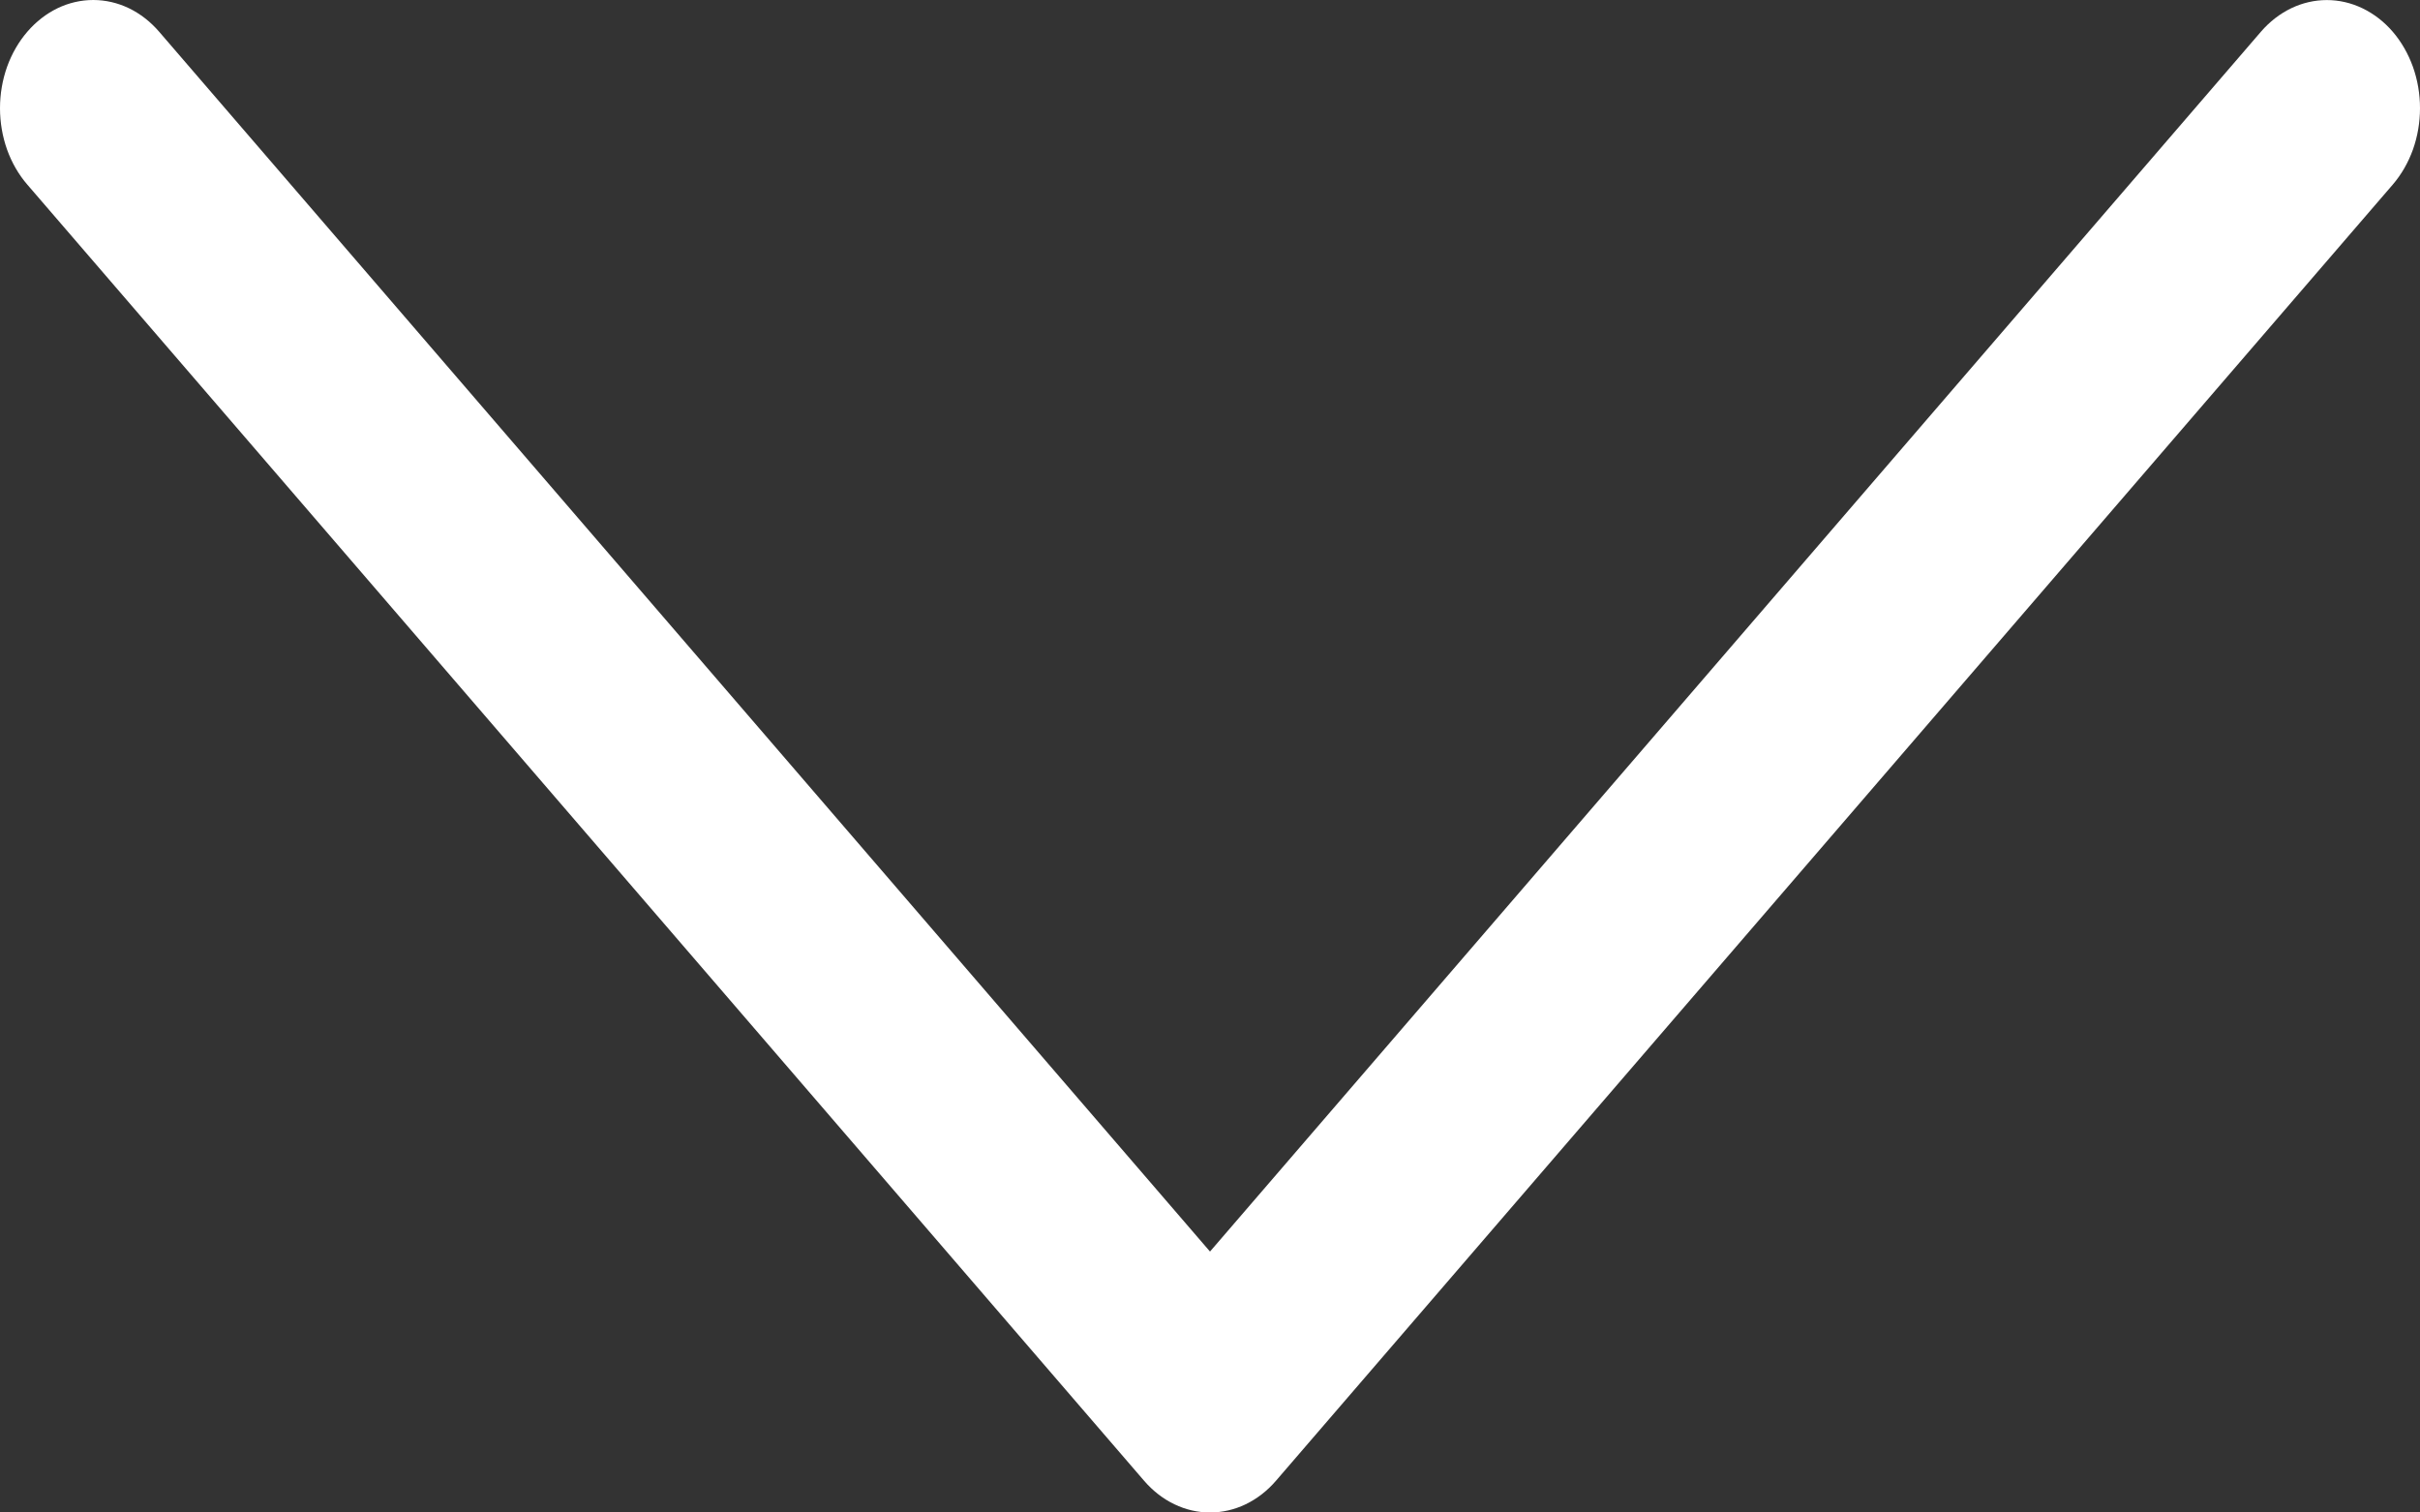 <svg width="40" height="25" viewBox="0 0 40 25" fill="none" xmlns="http://www.w3.org/2000/svg">
<rect x="0" y="0" width="40" height="25" fill="#333333" stroke="none"/>
<path fill-rule="evenodd" clip-rule="evenodd" d="M0.452 0.524C0.595 0.358 0.765 0.226 0.951 0.136C1.138 0.046 1.339 0 1.541 0C1.743 0 1.944 0.046 2.131 0.136C2.317 0.226 2.487 0.358 2.63 0.524L20 20.687L37.371 0.524C37.514 0.358 37.684 0.227 37.87 0.137C38.057 0.047 38.258 0.001 38.46 0.001C38.662 0.001 38.862 0.047 39.049 0.137C39.236 0.227 39.406 0.358 39.549 0.524C39.692 0.69 39.805 0.888 39.883 1.104C39.96 1.321 40 1.554 40 1.788C40 2.023 39.96 2.256 39.883 2.473C39.805 2.689 39.692 2.886 39.549 3.052L21.09 24.476C20.947 24.642 20.777 24.774 20.59 24.864C20.403 24.954 20.203 25 20 25C19.798 25 19.598 24.954 19.411 24.864C19.224 24.774 19.054 24.642 18.911 24.476L0.452 3.052C0.309 2.887 0.195 2.69 0.117 2.473C0.04 2.256 0 2.023 0 1.788C0 1.554 0.04 1.321 0.117 1.104C0.195 0.887 0.309 0.69 0.452 0.524Z" fill="white"/>
</svg>
